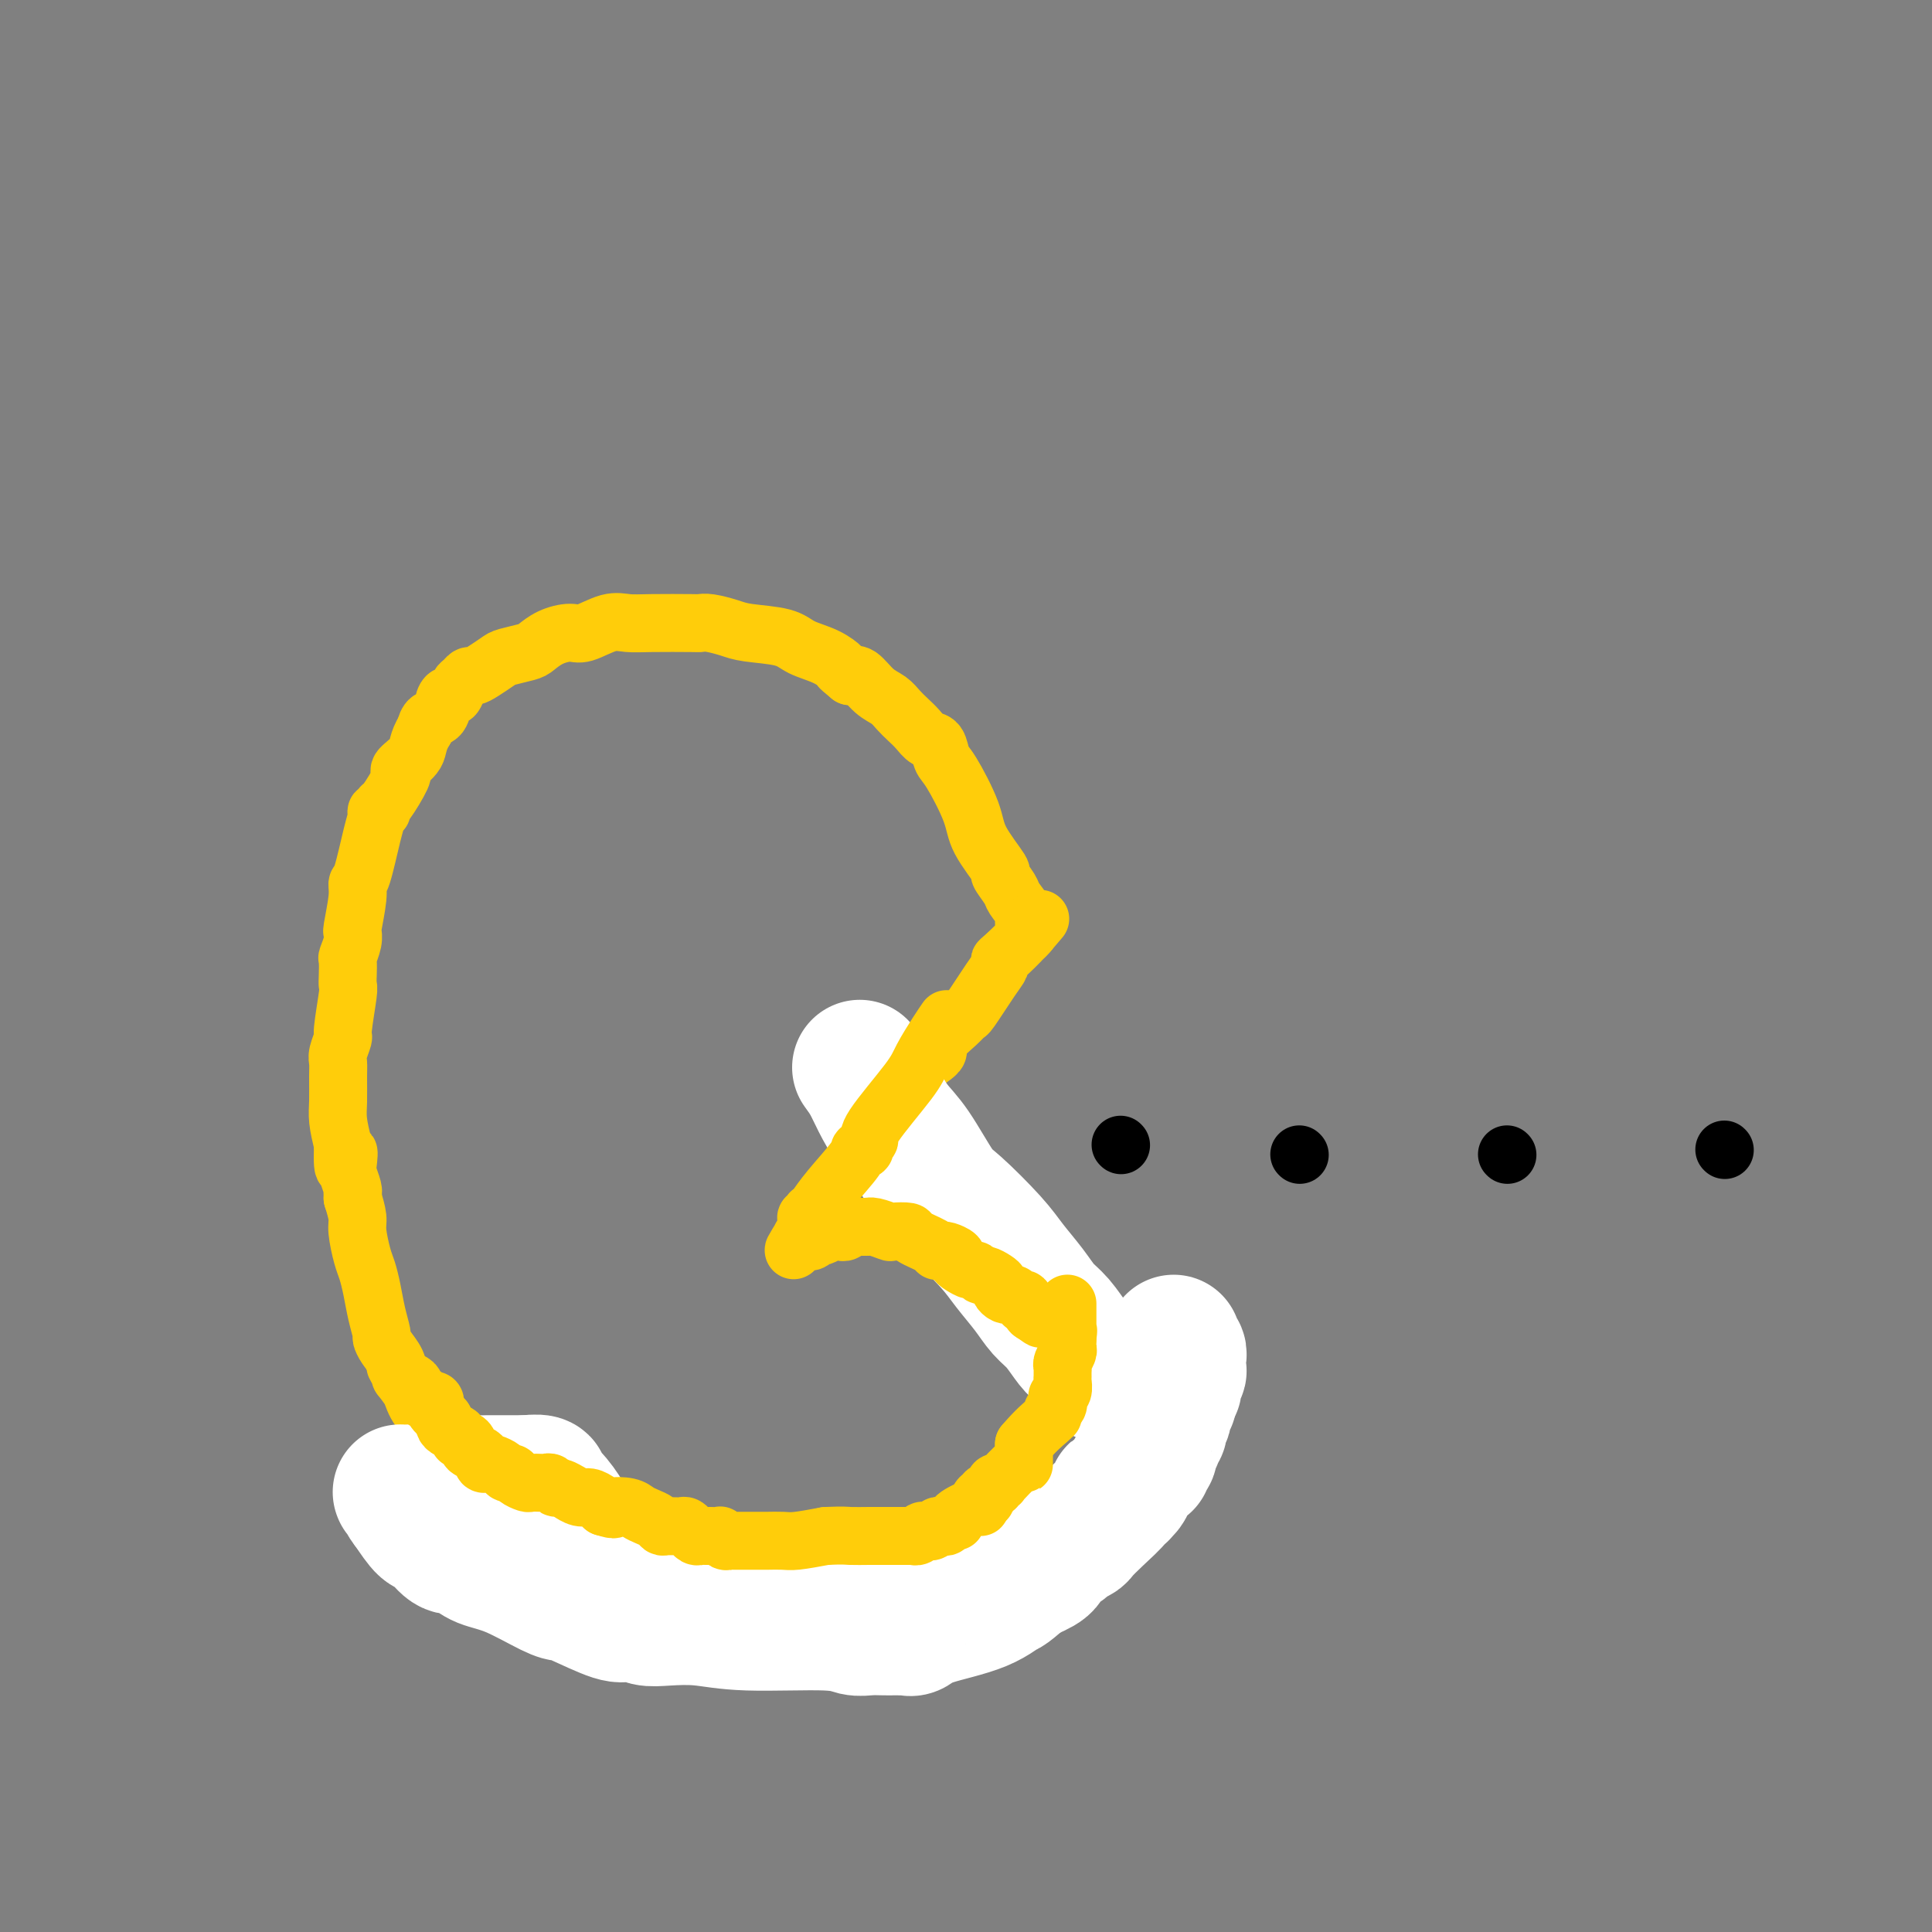 <svg viewBox='0 0 400 400' version='1.1' xmlns='http://www.w3.org/2000/svg' xmlns:xlink='http://www.w3.org/1999/xlink'><rect x="0" y="0" width="400" height="400" fill="#808080" stroke="none"/><g fill='none' stroke='#FFCD0A' stroke-width='12' stroke-linecap='round' stroke-linejoin='round'><path d='M183,228c0.388,-0.008 0.776,-0.017 2,-1c1.224,-0.983 3.283,-2.942 4,-4c0.717,-1.058 0.091,-1.216 1,-2c0.909,-0.784 3.354,-2.194 4,-3c0.646,-0.806 -0.507,-1.006 0,-2c0.507,-0.994 2.676,-2.781 4,-4c1.324,-1.219 1.805,-1.872 2,-2c0.195,-0.128 0.105,0.267 1,-1c0.895,-1.267 2.777,-4.196 4,-6c1.223,-1.804 1.788,-2.483 2,-3c0.212,-0.517 0.070,-0.870 0,-1c-0.070,-0.130 -0.068,-0.035 1,-1c1.068,-0.965 3.204,-2.991 4,-4c0.796,-1.009 0.253,-1.003 0,-1c-0.253,0.003 -0.215,0.001 0,0c0.215,-0.001 0.608,-0.000 1,0'/><path d='M213,193c4.641,-5.415 1.244,-1.451 0,0c-1.244,1.451 -0.333,0.389 0,0c0.333,-0.389 0.090,-0.105 0,0c-0.090,0.105 -0.026,0.030 0,0c0.026,-0.030 0.013,-0.015 0,0'/><path d='M213,193c-0.480,-0.700 -0.960,-1.401 -1,-2c-0.040,-0.599 0.361,-1.098 0,-2c-0.361,-0.902 -1.484,-2.208 -2,-3c-0.516,-0.792 -0.426,-1.071 -1,-2c-0.574,-0.929 -1.813,-2.508 -2,-3c-0.187,-0.492 0.679,0.102 0,-1c-0.679,-1.102 -2.902,-3.900 -4,-6c-1.098,-2.100 -1.071,-3.503 -2,-6c-0.929,-2.497 -2.815,-6.086 -4,-8c-1.185,-1.914 -1.668,-2.151 -2,-3c-0.332,-0.849 -0.512,-2.310 -1,-3c-0.488,-0.690 -1.285,-0.608 -2,-1c-0.715,-0.392 -1.349,-1.258 -2,-2c-0.651,-0.742 -1.319,-1.359 -2,-2c-0.681,-0.641 -1.376,-1.307 -2,-2c-0.624,-0.693 -1.178,-1.412 -2,-2c-0.822,-0.588 -1.914,-1.043 -3,-2c-1.086,-0.957 -2.168,-2.416 -3,-3c-0.832,-0.584 -1.416,-0.292 -2,0'/><path d='M176,140c-3.127,-2.522 -1.943,-1.828 -2,-2c-0.057,-0.172 -1.354,-1.212 -3,-2c-1.646,-0.788 -3.641,-1.325 -5,-2c-1.359,-0.675 -2.080,-1.487 -4,-2c-1.920,-0.513 -5.037,-0.726 -7,-1c-1.963,-0.274 -2.772,-0.610 -4,-1c-1.228,-0.390 -2.873,-0.836 -4,-1c-1.127,-0.164 -1.734,-0.046 -2,0c-0.266,0.046 -0.189,0.020 -2,0c-1.811,-0.020 -5.509,-0.034 -8,0c-2.491,0.034 -3.776,0.116 -5,0c-1.224,-0.116 -2.387,-0.431 -4,0c-1.613,0.431 -3.676,1.607 -5,2c-1.324,0.393 -1.910,0.003 -3,0c-1.090,-0.003 -2.686,0.379 -4,1c-1.314,0.621 -2.348,1.479 -3,2c-0.652,0.521 -0.924,0.704 -2,1c-1.076,0.296 -2.957,0.705 -4,1c-1.043,0.295 -1.249,0.475 -2,1c-0.751,0.525 -2.046,1.396 -3,2c-0.954,0.604 -1.565,0.940 -2,1c-0.435,0.060 -0.694,-0.156 -1,0c-0.306,0.156 -0.660,0.684 -1,1c-0.340,0.316 -0.668,0.421 -1,1c-0.332,0.579 -0.670,1.632 -1,2c-0.330,0.368 -0.652,0.052 -1,0c-0.348,-0.052 -0.722,0.161 -1,1c-0.278,0.839 -0.459,2.303 -1,3c-0.541,0.697 -1.440,0.628 -2,1c-0.560,0.372 -0.780,1.186 -1,2'/><path d='M88,151c-1.662,2.668 -1.318,3.838 -2,5c-0.682,1.162 -2.389,2.315 -3,3c-0.611,0.685 -0.126,0.900 0,1c0.126,0.100 -0.109,0.083 0,0c0.109,-0.083 0.561,-0.233 0,1c-0.561,1.233 -2.136,3.849 -3,5c-0.864,1.151 -1.018,0.838 -1,1c0.018,0.162 0.209,0.800 0,1c-0.209,0.200 -0.816,-0.039 -1,0c-0.184,0.039 0.057,0.356 0,1c-0.057,0.644 -0.411,1.616 -1,4c-0.589,2.384 -1.412,6.180 -2,8c-0.588,1.820 -0.943,1.663 -1,2c-0.057,0.337 0.182,1.167 0,3c-0.182,1.833 -0.785,4.670 -1,6c-0.215,1.330 -0.044,1.152 0,1c0.044,-0.152 -0.041,-0.280 0,0c0.041,0.280 0.207,0.968 0,2c-0.207,1.032 -0.786,2.407 -1,3c-0.214,0.593 -0.061,0.405 0,1c0.061,0.595 0.032,1.975 0,3c-0.032,1.025 -0.065,1.696 0,2c0.065,0.304 0.228,0.241 0,2c-0.228,1.759 -0.846,5.340 -1,7c-0.154,1.660 0.155,1.399 0,2c-0.155,0.601 -0.774,2.063 -1,3c-0.226,0.937 -0.058,1.348 0,2c0.058,0.652 0.005,1.546 0,3c-0.005,1.454 0.037,3.468 0,5c-0.037,1.532 -0.153,2.580 0,4c0.153,1.420 0.577,3.210 1,5'/><path d='M71,237c-0.242,8.242 0.653,3.347 1,2c0.347,-1.347 0.146,0.853 0,2c-0.146,1.147 -0.235,1.239 0,2c0.235,0.761 0.795,2.190 1,3c0.205,0.810 0.055,1.002 0,1c-0.055,-0.002 -0.015,-0.196 0,0c0.015,0.196 0.004,0.784 0,1c-0.004,0.216 -0.001,0.062 0,0c0.001,-0.062 0.001,-0.031 0,0'/><path d='M73,248c0.447,1.485 0.893,2.969 1,4c0.107,1.031 -0.126,1.608 0,3c0.126,1.392 0.612,3.599 1,5c0.388,1.401 0.678,1.996 1,3c0.322,1.004 0.677,2.418 1,4c0.323,1.582 0.615,3.333 1,5c0.385,1.667 0.861,3.251 1,4c0.139,0.749 -0.061,0.664 0,1c0.061,0.336 0.383,1.091 1,2c0.617,0.909 1.527,1.970 2,3c0.473,1.030 0.507,2.030 1,3c0.493,0.970 1.444,1.910 2,3c0.556,1.090 0.718,2.331 2,4c1.282,1.669 3.683,3.768 5,5c1.317,1.232 1.549,1.598 2,2c0.451,0.402 1.121,0.841 2,2c0.879,1.159 1.968,3.039 3,4c1.032,0.961 2.006,1.003 3,2c0.994,0.997 2.009,2.948 3,4c0.991,1.052 1.959,1.206 3,2c1.041,0.794 2.155,2.227 3,3c0.845,0.773 1.423,0.887 2,1'/><path d='M113,317c4.300,4.302 2.048,2.555 2,2c-0.048,-0.555 2.106,0.080 4,1c1.894,0.920 3.528,2.126 5,3c1.472,0.874 2.784,1.418 4,2c1.216,0.582 2.337,1.202 4,2c1.663,0.798 3.868,1.773 5,2c1.132,0.227 1.191,-0.294 3,0c1.809,0.294 5.367,1.403 7,2c1.633,0.597 1.340,0.682 2,1c0.660,0.318 2.272,0.870 3,1c0.728,0.130 0.573,-0.161 1,0c0.427,0.161 1.436,0.775 2,1c0.564,0.225 0.683,0.060 1,0c0.317,-0.060 0.832,-0.016 2,0c1.168,0.016 2.989,0.003 4,0c1.011,-0.003 1.210,0.003 2,0c0.790,-0.003 2.170,-0.015 3,0c0.830,0.015 1.110,0.057 2,0c0.890,-0.057 2.389,-0.211 3,0c0.611,0.211 0.334,0.788 1,1c0.666,0.212 2.275,0.058 3,0c0.725,-0.058 0.567,-0.019 1,0c0.433,0.019 1.456,0.019 2,0c0.544,-0.019 0.610,-0.057 1,0c0.390,0.057 1.105,0.207 2,0c0.895,-0.207 1.969,-0.773 3,-1c1.031,-0.227 2.019,-0.116 3,0c0.981,0.116 1.954,0.237 3,0c1.046,-0.237 2.166,-0.833 3,-1c0.834,-0.167 1.381,0.095 2,0c0.619,-0.095 1.309,-0.548 2,-1'/><path d='M198,332c6.539,-0.327 1.386,-0.144 0,0c-1.386,0.144 0.994,0.251 2,0c1.006,-0.251 0.638,-0.859 1,-1c0.362,-0.141 1.454,0.184 2,0c0.546,-0.184 0.545,-0.879 1,-1c0.455,-0.121 1.364,0.332 4,-1c2.636,-1.332 6.997,-4.448 11,-7c4.003,-2.552 7.647,-4.540 10,-6c2.353,-1.460 3.415,-2.391 4,-3c0.585,-0.609 0.693,-0.895 1,-1c0.307,-0.105 0.814,-0.027 1,0c0.186,0.027 0.050,0.003 0,0c-0.050,-0.003 -0.014,0.013 0,0c0.014,-0.013 0.006,-0.057 0,0c-0.006,0.057 -0.009,0.215 0,0c0.009,-0.215 0.030,-0.803 0,-1c-0.030,-0.197 -0.113,-0.004 0,0c0.113,0.004 0.421,-0.183 1,-1c0.579,-0.817 1.428,-2.264 2,-3c0.572,-0.736 0.865,-0.760 1,-1c0.135,-0.240 0.111,-0.695 0,-1c-0.111,-0.305 -0.307,-0.459 0,-1c0.307,-0.541 1.119,-1.468 1,-1c-0.119,0.468 -1.170,2.333 0,0c1.170,-2.333 4.561,-8.862 6,-12c1.439,-3.138 0.926,-2.883 1,-3c0.074,-0.117 0.735,-0.605 1,-1c0.265,-0.395 0.132,-0.698 0,-1'/><path d='M248,286c2.321,-4.116 0.622,-0.907 0,0c-0.622,0.907 -0.167,-0.487 0,-1c0.167,-0.513 0.045,-0.144 0,0c-0.045,0.144 -0.012,0.063 0,0c0.012,-0.063 0.003,-0.108 0,0c-0.003,0.108 -0.001,0.370 0,0c0.001,-0.370 0.000,-1.371 0,-2c-0.000,-0.629 -0.000,-0.887 0,-1c0.000,-0.113 0.000,-0.083 0,0c-0.000,0.083 -0.000,0.218 0,0c0.000,-0.218 0.000,-0.790 0,-1c-0.000,-0.210 -0.000,-0.059 0,0c0.000,0.059 0.000,0.026 0,0c-0.000,-0.026 -0.000,-0.046 0,0c0.000,0.046 0.001,0.157 0,0c-0.001,-0.157 -0.004,-0.582 0,-1c0.004,-0.418 0.015,-0.830 0,-1c-0.015,-0.170 -0.057,-0.097 0,0c0.057,0.097 0.211,0.218 0,0c-0.211,-0.218 -0.789,-0.777 -1,-1c-0.211,-0.223 -0.057,-0.111 0,0c0.057,0.111 0.015,0.222 0,0c-0.015,-0.222 -0.004,-0.778 0,-1c0.004,-0.222 0.001,-0.111 0,0c-0.001,0.111 -0.000,0.222 0,0c0.000,-0.222 0.000,-0.778 0,-1c-0.000,-0.222 -0.000,-0.111 0,0'/><path d='M189,236c0.101,0.246 0.201,0.493 1,1c0.799,0.507 2.296,1.275 3,2c0.704,0.725 0.615,1.405 1,2c0.385,0.595 1.244,1.103 2,2c0.756,0.897 1.409,2.183 2,3c0.591,0.817 1.121,1.163 2,2c0.879,0.837 2.107,2.163 3,3c0.893,0.837 1.450,1.184 2,2c0.550,0.816 1.092,2.100 2,3c0.908,0.900 2.184,1.415 3,2c0.816,0.585 1.174,1.239 2,2c0.826,0.761 2.119,1.629 3,3c0.881,1.371 1.350,3.244 2,4c0.650,0.756 1.483,0.396 2,1c0.517,0.604 0.719,2.173 1,3c0.281,0.827 0.640,0.914 1,1'/><path d='M221,272c5.299,6.080 2.547,3.279 2,3c-0.547,-0.279 1.110,1.962 2,3c0.890,1.038 1.012,0.873 1,1c-0.012,0.127 -0.159,0.548 0,1c0.159,0.452 0.624,0.937 1,1c0.376,0.063 0.664,-0.295 1,0c0.336,0.295 0.721,1.245 1,2c0.279,0.755 0.453,1.316 1,2c0.547,0.684 1.466,1.490 2,2c0.534,0.510 0.683,0.724 1,1c0.317,0.276 0.802,0.613 1,1c0.198,0.387 0.108,0.824 0,1c-0.108,0.176 -0.235,0.090 0,0c0.235,-0.090 0.834,-0.183 1,0c0.166,0.183 -0.099,0.641 0,1c0.099,0.359 0.563,0.618 1,1c0.437,0.382 0.848,0.887 1,1c0.152,0.113 0.044,-0.166 0,0c-0.044,0.166 -0.026,0.777 0,1c0.026,0.223 0.060,0.059 0,0c-0.060,-0.059 -0.212,-0.012 0,0c0.212,0.012 0.789,-0.011 1,0c0.211,0.011 0.057,0.055 0,0c-0.057,-0.055 -0.015,-0.211 0,0c0.015,0.211 0.004,0.788 0,1c-0.004,0.212 -0.001,0.061 0,0c0.001,-0.061 0.001,-0.030 0,0'/></g>
<g fill='none' stroke='#FFFFFF' stroke-width='28' stroke-linecap='round' stroke-linejoin='round'><path d='M178,221c0.687,0.942 1.374,1.884 2,3c0.626,1.116 1.192,2.406 2,4c0.808,1.594 1.858,3.493 3,5c1.142,1.507 2.377,2.621 4,5c1.623,2.379 3.635,6.022 5,8c1.365,1.978 2.084,2.291 4,4c1.916,1.709 5.030,4.816 7,7c1.970,2.184 2.797,3.446 4,5c1.203,1.554 2.784,3.399 4,5c1.216,1.601 2.069,2.957 3,4c0.931,1.043 1.941,1.775 3,3c1.059,1.225 2.167,2.945 3,4c0.833,1.055 1.392,1.444 2,2c0.608,0.556 1.267,1.277 2,2c0.733,0.723 1.540,1.447 2,2c0.460,0.553 0.572,0.937 1,1c0.428,0.063 1.172,-0.193 2,0c0.828,0.193 1.738,0.836 2,1c0.262,0.164 -0.126,-0.149 0,0c0.126,0.149 0.766,0.762 1,1c0.234,0.238 0.063,0.103 0,0c-0.063,-0.103 -0.018,-0.172 0,0c0.018,0.172 0.009,0.586 0,1'/><path d='M234,288c6.820,6.514 3.869,1.799 3,0c-0.869,-1.799 0.344,-0.681 1,0c0.656,0.681 0.754,0.924 1,1c0.246,0.076 0.641,-0.016 1,0c0.359,0.016 0.684,0.141 1,0c0.316,-0.141 0.624,-0.549 1,-1c0.376,-0.451 0.819,-0.946 1,-1c0.181,-0.054 0.101,0.332 0,0c-0.101,-0.332 -0.223,-1.381 0,-2c0.223,-0.619 0.792,-0.807 1,-1c0.208,-0.193 0.056,-0.392 0,-1c-0.056,-0.608 -0.015,-1.626 0,-2c0.015,-0.374 0.005,-0.104 0,0c-0.005,0.104 -0.005,0.042 0,0c0.005,-0.042 0.015,-0.063 0,0c-0.015,0.063 -0.057,0.209 0,0c0.057,-0.209 0.211,-0.774 0,-1c-0.211,-0.226 -0.789,-0.112 -1,0c-0.211,0.112 -0.057,0.222 0,0c0.057,-0.222 0.015,-0.777 0,-1c-0.015,-0.223 -0.004,-0.113 0,0c0.004,0.113 0.001,0.230 0,0c-0.001,-0.230 -0.000,-0.808 0,-1c0.000,-0.192 0.000,0.002 0,0c-0.000,-0.002 -0.000,-0.201 0,0c0.000,0.201 0.001,0.801 0,1c-0.001,0.199 -0.003,-0.005 0,0c0.003,0.005 0.011,0.218 0,1c-0.011,0.782 -0.041,2.134 0,3c0.041,0.866 0.155,1.248 0,2c-0.155,0.752 -0.577,1.876 -1,3'/><path d='M242,288c-0.090,1.968 0.186,1.889 0,2c-0.186,0.111 -0.833,0.411 -1,1c-0.167,0.589 0.148,1.467 0,2c-0.148,0.533 -0.758,0.722 -1,1c-0.242,0.278 -0.116,0.647 0,1c0.116,0.353 0.224,0.691 0,1c-0.224,0.309 -0.778,0.591 -1,1c-0.222,0.409 -0.112,0.946 0,1c0.112,0.054 0.227,-0.375 0,0c-0.227,0.375 -0.797,1.553 -1,2c-0.203,0.447 -0.040,0.163 0,0c0.040,-0.163 -0.044,-0.204 0,0c0.044,0.204 0.215,0.653 0,1c-0.215,0.347 -0.817,0.593 -1,1c-0.183,0.407 0.052,0.974 0,1c-0.052,0.026 -0.391,-0.491 -1,0c-0.609,0.491 -1.488,1.988 -2,3c-0.512,1.012 -0.656,1.540 -1,2c-0.344,0.460 -0.889,0.854 -1,1c-0.111,0.146 0.212,0.046 0,0c-0.212,-0.046 -0.959,-0.037 -1,0c-0.041,0.037 0.623,0.104 0,1c-0.623,0.896 -2.534,2.623 -4,4c-1.466,1.377 -2.486,2.406 -3,3c-0.514,0.594 -0.523,0.754 -1,1c-0.477,0.246 -1.421,0.580 -2,1c-0.579,0.420 -0.793,0.928 -1,1c-0.207,0.072 -0.406,-0.290 -1,0c-0.594,0.290 -1.583,1.232 -2,2c-0.417,0.768 -0.262,1.362 -1,2c-0.738,0.638 -2.369,1.319 -4,2'/><path d='M212,326c-4.616,4.096 -3.657,2.835 -4,3c-0.343,0.165 -1.990,1.757 -5,3c-3.010,1.243 -7.384,2.137 -10,3c-2.616,0.863 -3.474,1.695 -4,2c-0.526,0.305 -0.721,0.082 -1,0c-0.279,-0.082 -0.644,-0.022 -1,0c-0.356,0.022 -0.703,0.007 -1,0c-0.297,-0.007 -0.543,-0.006 -1,0c-0.457,0.006 -1.123,0.017 -2,0c-0.877,-0.017 -1.964,-0.061 -3,0c-1.036,0.061 -2.020,0.226 -3,0c-0.980,-0.226 -1.957,-0.844 -6,-1c-4.043,-0.156 -11.152,0.151 -16,0c-4.848,-0.151 -7.435,-0.759 -10,-1c-2.565,-0.241 -5.109,-0.114 -7,0c-1.891,0.114 -3.129,0.216 -4,0c-0.871,-0.216 -1.374,-0.752 -2,-1c-0.626,-0.248 -1.374,-0.210 -2,0c-0.626,0.210 -1.131,0.593 -3,0c-1.869,-0.593 -5.102,-2.161 -7,-3c-1.898,-0.839 -2.462,-0.949 -3,-1c-0.538,-0.051 -1.050,-0.043 -3,-1c-1.950,-0.957 -5.336,-2.880 -8,-4c-2.664,-1.120 -4.604,-1.435 -6,-2c-1.396,-0.565 -2.246,-1.378 -3,-2c-0.754,-0.622 -1.412,-1.053 -2,-1c-0.588,0.053 -1.106,0.592 -2,0c-0.894,-0.592 -2.164,-2.313 -3,-3c-0.836,-0.687 -1.239,-0.339 -2,-1c-0.761,-0.661 -1.881,-2.330 -3,-4'/><path d='M85,312c-1.404,-1.630 -0.913,-1.705 -1,-2c-0.087,-0.295 -0.752,-0.811 -1,-1c-0.248,-0.189 -0.078,-0.051 0,0c0.078,0.051 0.063,0.017 0,0c-0.063,-0.017 -0.175,-0.015 0,0c0.175,0.015 0.635,0.042 1,0c0.365,-0.042 0.634,-0.155 1,0c0.366,0.155 0.830,0.578 1,1c0.170,0.422 0.046,0.844 0,1c-0.046,0.156 -0.013,0.044 0,0c0.013,-0.044 0.007,-0.022 0,0'/><path d='M86,311c0.140,0.120 0.279,0.240 1,0c0.721,-0.240 2.023,-0.838 3,-1c0.977,-0.162 1.631,0.114 2,0c0.369,-0.114 0.455,-0.619 1,-1c0.545,-0.381 1.550,-0.638 2,-1c0.450,-0.362 0.344,-0.829 1,-1c0.656,-0.171 2.075,-0.046 3,0c0.925,0.046 1.357,0.012 2,0c0.643,-0.012 1.496,-0.003 2,0c0.504,0.003 0.660,0.001 1,0c0.340,-0.001 0.864,-0.000 1,0c0.136,0.000 -0.118,0.000 0,0c0.118,-0.000 0.606,-0.000 1,0c0.394,0.000 0.693,0.000 1,0c0.307,-0.000 0.621,-0.000 1,0c0.379,0.000 0.823,0.000 1,0c0.177,-0.000 0.089,-0.000 0,0'/><path d='M109,307c4.162,-0.457 3.066,0.401 3,1c-0.066,0.599 0.899,0.937 2,2c1.101,1.063 2.337,2.849 3,4c0.663,1.151 0.751,1.668 1,2c0.249,0.332 0.659,0.481 1,1c0.341,0.519 0.613,1.410 1,2c0.387,0.590 0.887,0.880 1,1c0.113,0.120 -0.162,0.071 0,0c0.162,-0.071 0.761,-0.164 1,0c0.239,0.164 0.117,0.583 0,1c-0.117,0.417 -0.228,0.830 0,1c0.228,0.170 0.796,0.097 1,0c0.204,-0.097 0.044,-0.218 0,0c-0.044,0.218 0.027,0.777 0,1c-0.027,0.223 -0.151,0.112 0,0c0.151,-0.112 0.576,-0.226 1,0c0.424,0.226 0.845,0.792 1,1c0.155,0.208 0.044,0.060 0,0c-0.044,-0.060 -0.022,-0.030 0,0'/></g>
<g fill='none' stroke='#FFCD0A' stroke-width='12' stroke-linecap='round' stroke-linejoin='round'><path d='M82,283c-0.128,-0.234 -0.256,-0.467 0,0c0.256,0.467 0.894,1.636 1,2c0.106,0.364 -0.322,-0.075 0,0c0.322,0.075 1.392,0.665 2,1c0.608,0.335 0.754,0.416 1,1c0.246,0.584 0.591,1.672 1,2c0.409,0.328 0.880,-0.105 1,0c0.120,0.105 -0.113,0.749 0,1c0.113,0.251 0.570,0.109 1,0c0.430,-0.109 0.834,-0.187 1,0c0.166,0.187 0.096,0.638 0,1c-0.096,0.362 -0.218,0.636 0,1c0.218,0.364 0.777,0.818 1,1c0.223,0.182 0.112,0.091 0,0'/><path d='M91,293c1.617,1.786 1.159,1.252 1,1c-0.159,-0.252 -0.019,-0.221 0,0c0.019,0.221 -0.083,0.633 0,1c0.083,0.367 0.352,0.690 1,1c0.648,0.310 1.674,0.608 2,1c0.326,0.392 -0.050,0.879 0,1c0.050,0.121 0.525,-0.122 1,0c0.475,0.122 0.949,0.611 1,1c0.051,0.389 -0.323,0.679 0,1c0.323,0.321 1.342,0.674 2,1c0.658,0.326 0.954,0.626 1,1c0.046,0.374 -0.156,0.822 0,1c0.156,0.178 0.672,0.085 1,0c0.328,-0.085 0.468,-0.164 1,0c0.532,0.164 1.456,0.569 2,1c0.544,0.431 0.708,0.886 1,1c0.292,0.114 0.712,-0.113 1,0c0.288,0.113 0.444,0.566 1,1c0.556,0.434 1.511,0.847 2,1c0.489,0.153 0.513,0.045 1,0c0.487,-0.045 1.439,-0.027 2,0c0.561,0.027 0.733,0.064 1,0c0.267,-0.064 0.630,-0.228 1,0c0.370,0.228 0.746,0.850 1,1c0.254,0.150 0.385,-0.171 1,0c0.615,0.171 1.712,0.833 2,1c0.288,0.167 -0.235,-0.163 0,0c0.235,0.163 1.228,0.817 2,1c0.772,0.183 1.323,-0.105 2,0c0.677,0.105 1.479,0.601 2,1c0.521,0.399 0.760,0.699 1,1'/><path d='M125,312c3.081,0.941 1.785,0.293 2,0c0.215,-0.293 1.942,-0.233 3,0c1.058,0.233 1.448,0.637 2,1c0.552,0.363 1.266,0.686 2,1c0.734,0.314 1.488,0.620 2,1c0.512,0.380 0.781,0.834 1,1c0.219,0.166 0.387,0.043 1,0c0.613,-0.043 1.671,-0.008 2,0c0.329,0.008 -0.069,-0.012 0,0c0.069,0.012 0.606,0.055 1,0c0.394,-0.055 0.644,-0.207 1,0c0.356,0.207 0.816,0.773 1,1c0.184,0.227 0.091,0.113 0,0c-0.091,-0.113 -0.180,-0.227 0,0c0.180,0.227 0.630,0.793 1,1c0.370,0.207 0.659,0.054 1,0c0.341,-0.054 0.735,-0.011 1,0c0.265,0.011 0.400,-0.011 1,0c0.600,0.011 1.665,0.056 2,0c0.335,-0.056 -0.060,-0.211 0,0c0.060,0.211 0.575,0.789 1,1c0.425,0.211 0.761,0.057 1,0c0.239,-0.057 0.383,-0.015 1,0c0.617,0.015 1.708,0.004 2,0c0.292,-0.004 -0.213,-0.001 0,0c0.213,0.001 1.146,0.001 2,0c0.854,-0.001 1.629,-0.003 2,0c0.371,0.003 0.336,0.011 1,0c0.664,-0.011 2.025,-0.041 3,0c0.975,0.041 1.564,0.155 3,0c1.436,-0.155 3.718,-0.577 6,-1'/><path d='M171,318c3.869,-0.155 4.041,-0.041 5,0c0.959,0.041 2.706,0.011 4,0c1.294,-0.011 2.136,-0.003 3,0c0.864,0.003 1.752,0.001 2,0c0.248,-0.001 -0.143,-0.000 0,0c0.143,0.000 0.822,0.000 1,0c0.178,-0.000 -0.144,-0.000 0,0c0.144,0.000 0.756,0.000 1,0c0.244,-0.000 0.122,-0.000 0,0c-0.122,0.000 -0.243,0.000 0,0c0.243,-0.000 0.849,-0.000 1,0c0.151,0.000 -0.153,0.001 0,0c0.153,-0.001 0.763,-0.004 1,0c0.237,0.004 0.101,0.015 0,0c-0.101,-0.015 -0.167,-0.057 0,0c0.167,0.057 0.566,0.211 1,0c0.434,-0.211 0.904,-0.788 1,-1c0.096,-0.212 -0.182,-0.061 0,0c0.182,0.061 0.822,0.030 1,0c0.178,-0.030 -0.107,-0.060 0,0c0.107,0.060 0.606,0.208 1,0c0.394,-0.208 0.685,-0.773 1,-1c0.315,-0.227 0.655,-0.115 1,0c0.345,0.115 0.695,0.233 1,0c0.305,-0.233 0.565,-0.818 1,-1c0.435,-0.182 1.045,0.039 1,0c-0.045,-0.039 -0.744,-0.336 0,-1c0.744,-0.664 2.931,-1.693 4,-2c1.069,-0.307 1.018,0.110 1,0c-0.018,-0.110 -0.005,-0.746 0,-1c0.005,-0.254 0.003,-0.127 0,0'/><path d='M203,311c2.182,-1.023 0.636,-0.082 0,0c-0.636,0.082 -0.363,-0.696 0,-1c0.363,-0.304 0.814,-0.133 1,0c0.186,0.133 0.106,0.228 0,0c-0.106,-0.228 -0.238,-0.778 0,-1c0.238,-0.222 0.847,-0.116 1,0c0.153,0.116 -0.151,0.241 0,0c0.151,-0.241 0.758,-0.849 1,-1c0.242,-0.151 0.118,0.155 0,0c-0.118,-0.155 -0.232,-0.769 0,-1c0.232,-0.231 0.808,-0.077 1,0c0.192,0.077 -0.001,0.077 0,0c0.001,-0.077 0.196,-0.230 0,0c-0.196,0.230 -0.785,0.842 0,0c0.785,-0.842 2.942,-3.140 4,-4c1.058,-0.860 1.015,-0.282 1,0c-0.015,0.282 -0.004,0.268 0,0c0.004,-0.268 0.001,-0.790 0,-1c-0.001,-0.210 -0.000,-0.109 0,0c0.000,0.109 0.000,0.226 0,0c-0.000,-0.226 -0.000,-0.796 0,-1c0.000,-0.204 0.000,-0.040 0,0c-0.000,0.040 -0.000,-0.042 0,0c0.000,0.042 0.000,0.207 0,0c-0.000,-0.207 -0.000,-0.788 0,-1c0.000,-0.212 0.000,-0.056 0,0c-0.000,0.056 -0.000,0.012 0,0c0.000,-0.012 0.000,0.007 0,0c-0.000,-0.007 -0.000,-0.040 0,0c0.000,0.040 0.000,0.154 0,0c-0.000,-0.154 -0.000,-0.577 0,-1'/><path d='M212,299c2.464,-2.924 4.125,-4.234 5,-5c0.875,-0.766 0.966,-0.989 1,-1c0.034,-0.011 0.013,0.190 0,0c-0.013,-0.190 -0.018,-0.773 0,-1c0.018,-0.227 0.057,-0.100 0,0c-0.057,0.100 -0.211,0.171 0,0c0.211,-0.171 0.789,-0.586 1,-1c0.211,-0.414 0.057,-0.829 0,-1c-0.057,-0.171 -0.016,-0.098 0,0c0.016,0.098 0.008,0.220 0,0c-0.008,-0.220 -0.016,-0.784 0,-1c0.016,-0.216 0.057,-0.086 0,0c-0.057,0.086 -0.211,0.128 0,0c0.211,-0.128 0.789,-0.427 1,-1c0.211,-0.573 0.057,-1.422 0,-2c-0.057,-0.578 -0.015,-0.886 0,-1c0.015,-0.114 0.004,-0.033 0,0c-0.004,0.033 -0.001,0.020 0,0c0.001,-0.020 -0.001,-0.046 0,0c0.001,0.046 0.004,0.163 0,0c-0.004,-0.163 -0.015,-0.607 0,-1c0.015,-0.393 0.057,-0.736 0,-1c-0.057,-0.264 -0.211,-0.449 0,-1c0.211,-0.551 0.789,-1.467 1,-2c0.211,-0.533 0.057,-0.682 0,-1c-0.057,-0.318 -0.015,-0.803 0,-1c0.015,-0.197 0.004,-0.105 0,0c-0.004,0.105 -0.001,0.224 0,0c0.001,-0.224 0.000,-0.791 0,-1c-0.000,-0.209 -0.000,-0.060 0,0c0.000,0.060 0.000,0.030 0,0'/><path d='M221,277c0.309,-2.392 0.083,-1.372 0,-1c-0.083,0.372 -0.022,0.096 0,0c0.022,-0.096 0.006,-0.012 0,0c-0.006,0.012 -0.002,-0.048 0,0c0.002,0.048 0.000,0.205 0,0c-0.000,-0.205 -0.000,-0.773 0,-1c0.000,-0.227 0.000,-0.113 0,0c-0.000,0.113 -0.000,0.224 0,0c0.000,-0.224 0.000,-0.782 0,-1c-0.000,-0.218 -0.000,-0.097 0,0c0.000,0.097 0.000,0.171 0,0c-0.000,-0.171 -0.000,-0.585 0,-1c0.000,-0.415 0.000,-0.829 0,-1c-0.000,-0.171 -0.000,-0.097 0,0c0.000,0.097 0.000,0.218 0,0c-0.000,-0.218 -0.000,-0.777 0,-1c0.000,-0.223 0.000,-0.112 0,0c-0.000,0.112 -0.000,0.226 0,0c0.000,-0.226 0.000,-0.792 0,-1c-0.000,-0.208 -0.000,-0.060 0,0c0.000,0.060 0.000,0.030 0,0'/><path d='M196,211c-0.541,0.786 -1.082,1.573 -2,3c-0.918,1.427 -2.211,3.495 -3,5c-0.789,1.505 -1.072,2.446 -3,5c-1.928,2.554 -5.501,6.722 -7,9c-1.499,2.278 -0.923,2.665 -1,3c-0.077,0.335 -0.807,0.616 -1,1c-0.193,0.384 0.151,0.871 0,1c-0.151,0.129 -0.796,-0.100 -1,0c-0.204,0.100 0.033,0.528 -1,2c-1.033,1.472 -3.335,3.987 -5,6c-1.665,2.013 -2.694,3.524 -3,4c-0.306,0.476 0.110,-0.083 0,0c-0.110,0.083 -0.748,0.809 -1,1c-0.252,0.191 -0.120,-0.152 0,0c0.120,0.152 0.228,0.798 0,1c-0.228,0.202 -0.793,-0.039 -1,0c-0.207,0.039 -0.056,0.357 0,1c0.056,0.643 0.016,1.612 0,2c-0.016,0.388 -0.008,0.194 0,0'/><path d='M167,255c-4.713,7.029 -1.995,2.601 -1,1c0.995,-1.601 0.266,-0.377 0,0c-0.266,0.377 -0.071,-0.095 0,0c0.071,0.095 0.018,0.758 0,1c-0.018,0.242 -0.001,0.065 0,0c0.001,-0.065 -0.014,-0.017 0,0c0.014,0.017 0.056,0.005 0,0c-0.056,-0.005 -0.211,-0.001 0,0c0.211,0.001 0.788,0.000 1,0c0.212,-0.000 0.060,0.001 0,0c-0.060,-0.001 -0.026,-0.004 0,0c0.026,0.004 0.045,0.015 0,0c-0.045,-0.015 -0.154,-0.056 0,0c0.154,0.056 0.571,0.207 1,0c0.429,-0.207 0.871,-0.774 1,-1c0.129,-0.226 -0.053,-0.113 0,0c0.053,0.113 0.343,0.226 1,0c0.657,-0.226 1.681,-0.792 2,-1c0.319,-0.208 -0.068,-0.060 0,0c0.068,0.060 0.591,0.030 1,0c0.409,-0.030 0.705,-0.061 1,0c0.295,0.061 0.590,0.212 1,0c0.410,-0.212 0.935,-0.789 1,-1c0.065,-0.211 -0.329,-0.057 0,0c0.329,0.057 1.380,0.016 2,0c0.620,-0.016 0.810,-0.008 1,0'/><path d='M179,254c2.070,-0.139 1.246,0.015 1,0c-0.246,-0.015 0.088,-0.198 1,0c0.912,0.198 2.402,0.778 3,1c0.598,0.222 0.303,0.088 1,0c0.697,-0.088 2.386,-0.128 3,0c0.614,0.128 0.152,0.426 1,1c0.848,0.574 3.005,1.425 4,2c0.995,0.575 0.826,0.875 1,1c0.174,0.125 0.690,0.075 1,0c0.310,-0.075 0.416,-0.174 1,0c0.584,0.174 1.648,0.620 2,1c0.352,0.380 -0.008,0.694 0,1c0.008,0.306 0.382,0.603 1,1c0.618,0.397 1.478,0.894 2,1c0.522,0.106 0.704,-0.179 1,0c0.296,0.179 0.705,0.821 1,1c0.295,0.179 0.474,-0.106 1,0c0.526,0.106 1.398,0.603 2,1c0.602,0.397 0.935,0.694 1,1c0.065,0.306 -0.137,0.622 0,1c0.137,0.378 0.615,0.818 1,1c0.385,0.182 0.678,0.105 1,0c0.322,-0.105 0.674,-0.239 1,0c0.326,0.239 0.627,0.852 1,1c0.373,0.148 0.818,-0.171 1,0c0.182,0.171 0.101,0.830 0,1c-0.101,0.170 -0.220,-0.148 0,0c0.220,0.148 0.781,0.761 1,1c0.219,0.239 0.098,0.103 0,0c-0.098,-0.103 -0.171,-0.172 0,0c0.171,0.172 0.585,0.586 1,1'/><path d='M214,272c2.802,2.012 0.807,0.543 0,0c-0.807,-0.543 -0.427,-0.160 0,0c0.427,0.160 0.899,0.095 1,0c0.101,-0.095 -0.169,-0.222 0,0c0.169,0.222 0.777,0.791 1,1c0.223,0.209 0.060,0.056 0,0c-0.060,-0.056 -0.017,-0.016 0,0c0.017,0.016 0.009,0.008 0,0'/></g>
<g fill='none' stroke='#000000' stroke-width='12' stroke-linecap='round' stroke-linejoin='round'><path d='M232,237c0.000,0.000 0.100,0.100 0.1,0.1'/><path d='M269,239c0.000,0.000 0.100,0.100 0.1,0.1'/><path d='M312,239c0.000,0.000 0.100,0.100 0.1,0.1'/><path d='M357,238c0.000,0.000 0.100,0.100 0.1,0.1'/></g>
</svg>